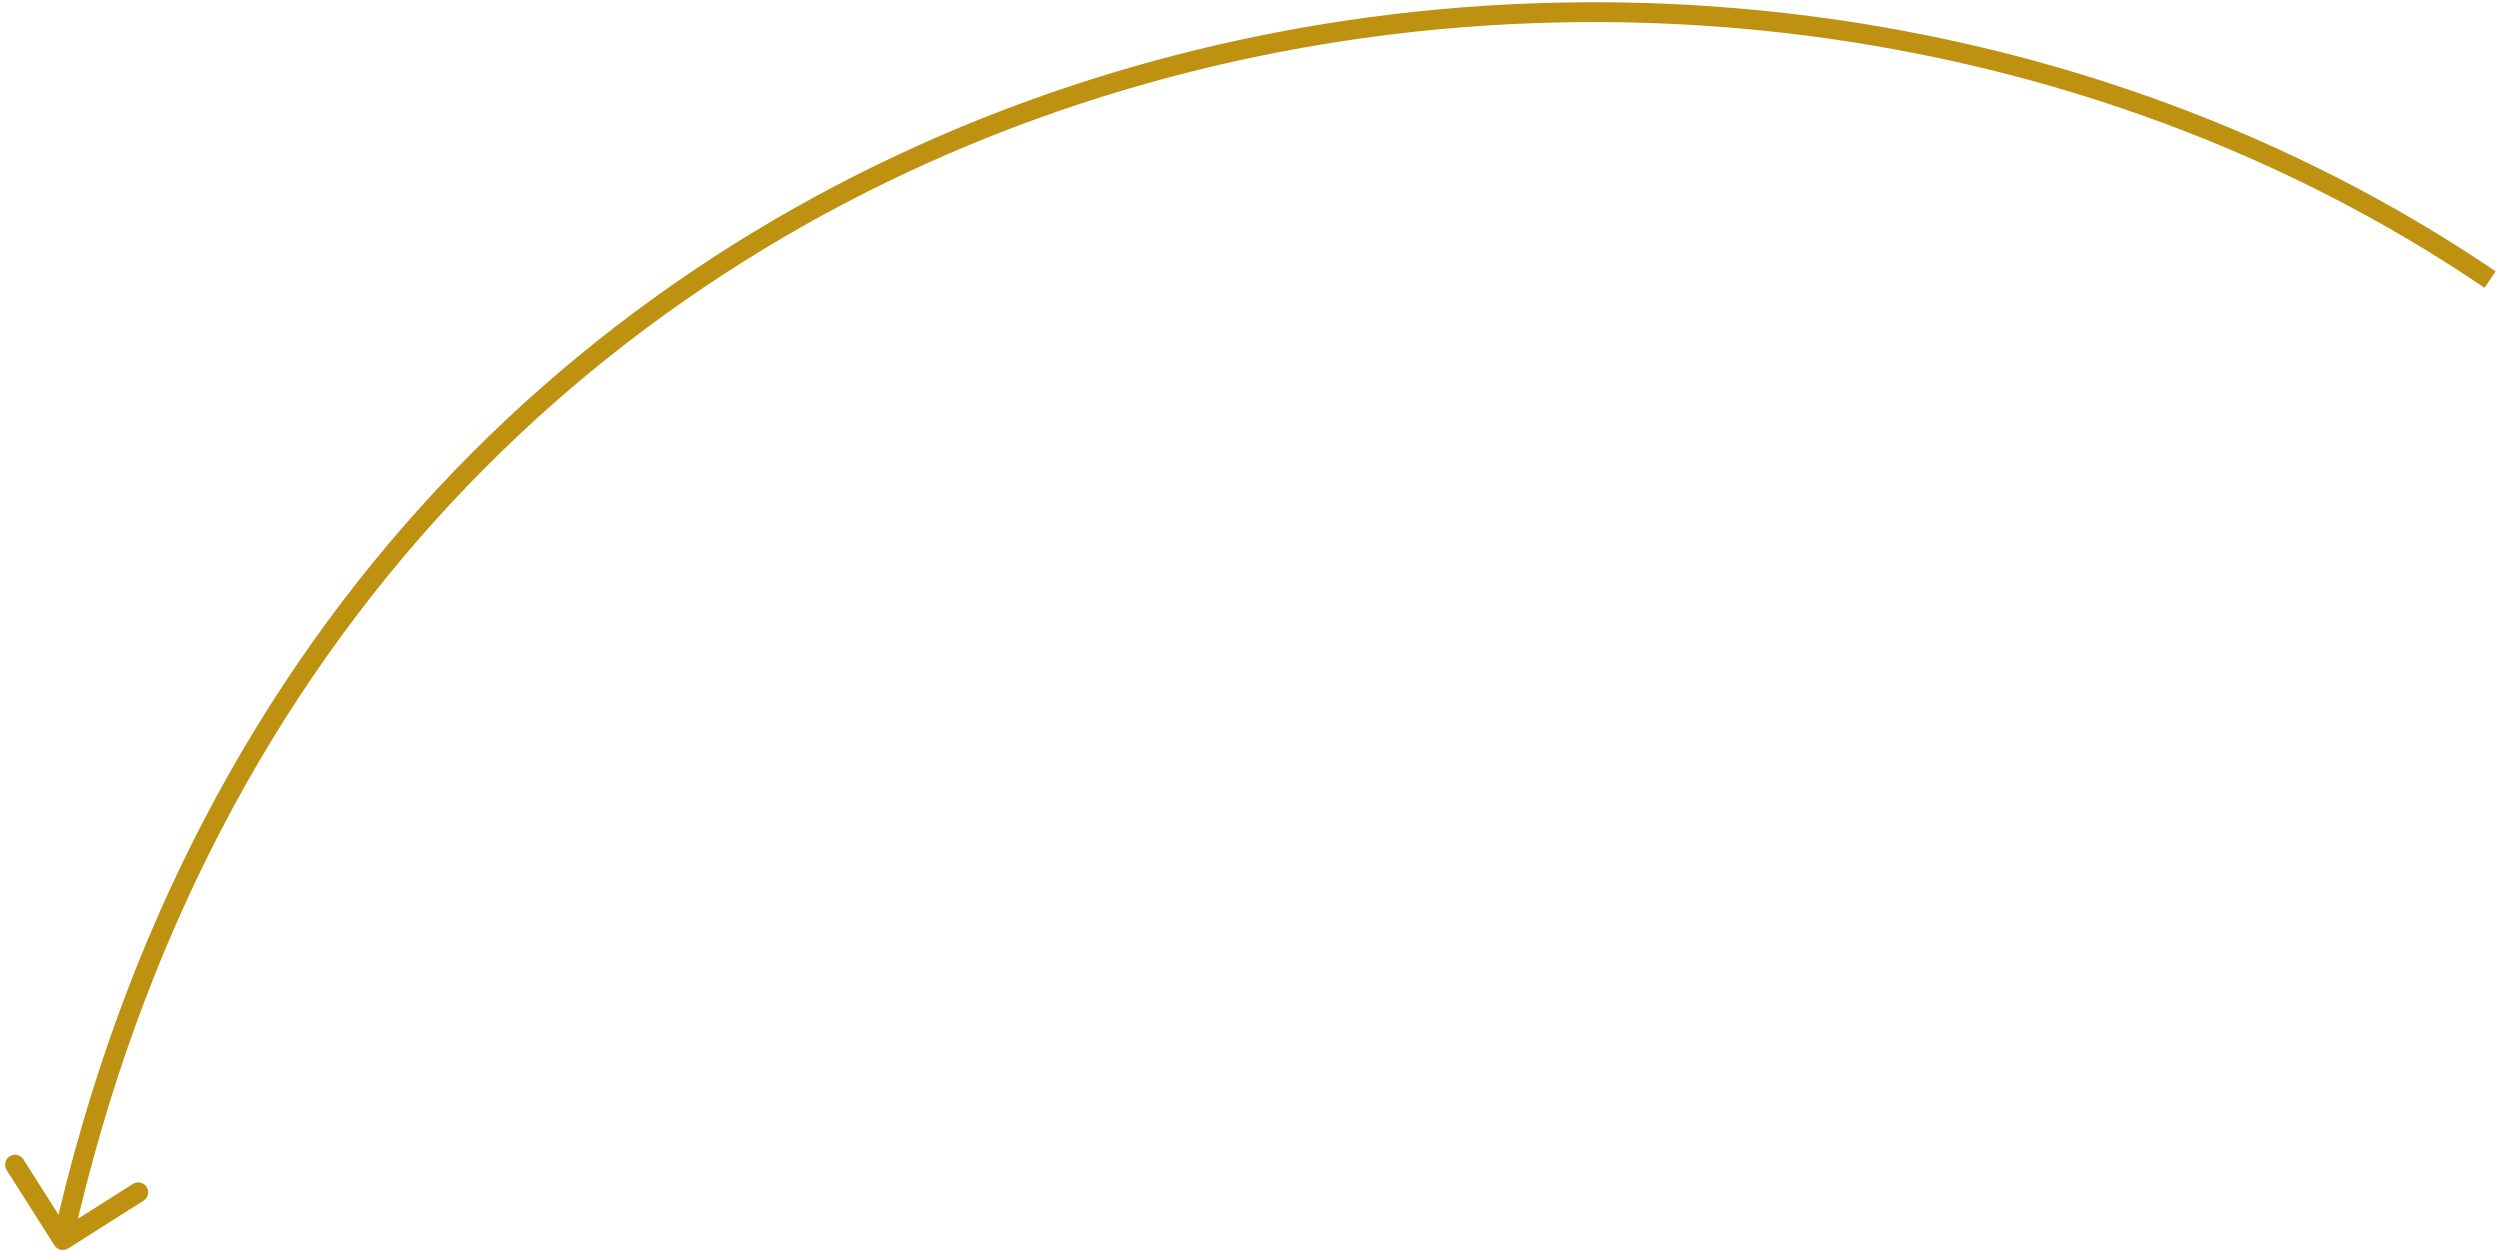 <?xml version="1.0" encoding="UTF-8"?> <svg xmlns="http://www.w3.org/2000/svg" width="378" height="189" viewBox="0 0 378 189" fill="none"><path d="M8.233 188.305C8.677 189.005 9.604 189.212 10.303 188.769L21.705 181.54C22.404 181.096 22.612 180.169 22.168 179.47C21.725 178.77 20.798 178.562 20.098 179.006L9.964 185.432L3.538 175.297C3.094 174.597 2.168 174.39 1.468 174.834C0.768 175.277 0.561 176.204 1.004 176.904L8.233 188.305ZM10.964 187.83C31.581 95.773 92.366 39.114 163.177 15.739C234.041 -7.653 314.933 2.293 375.658 43.512L377.342 41.029C315.807 -0.739 233.938 -10.779 162.237 12.89C90.484 36.577 28.898 94.027 8.036 187.174L10.964 187.83Z" fill="#BF9110"></path></svg> 